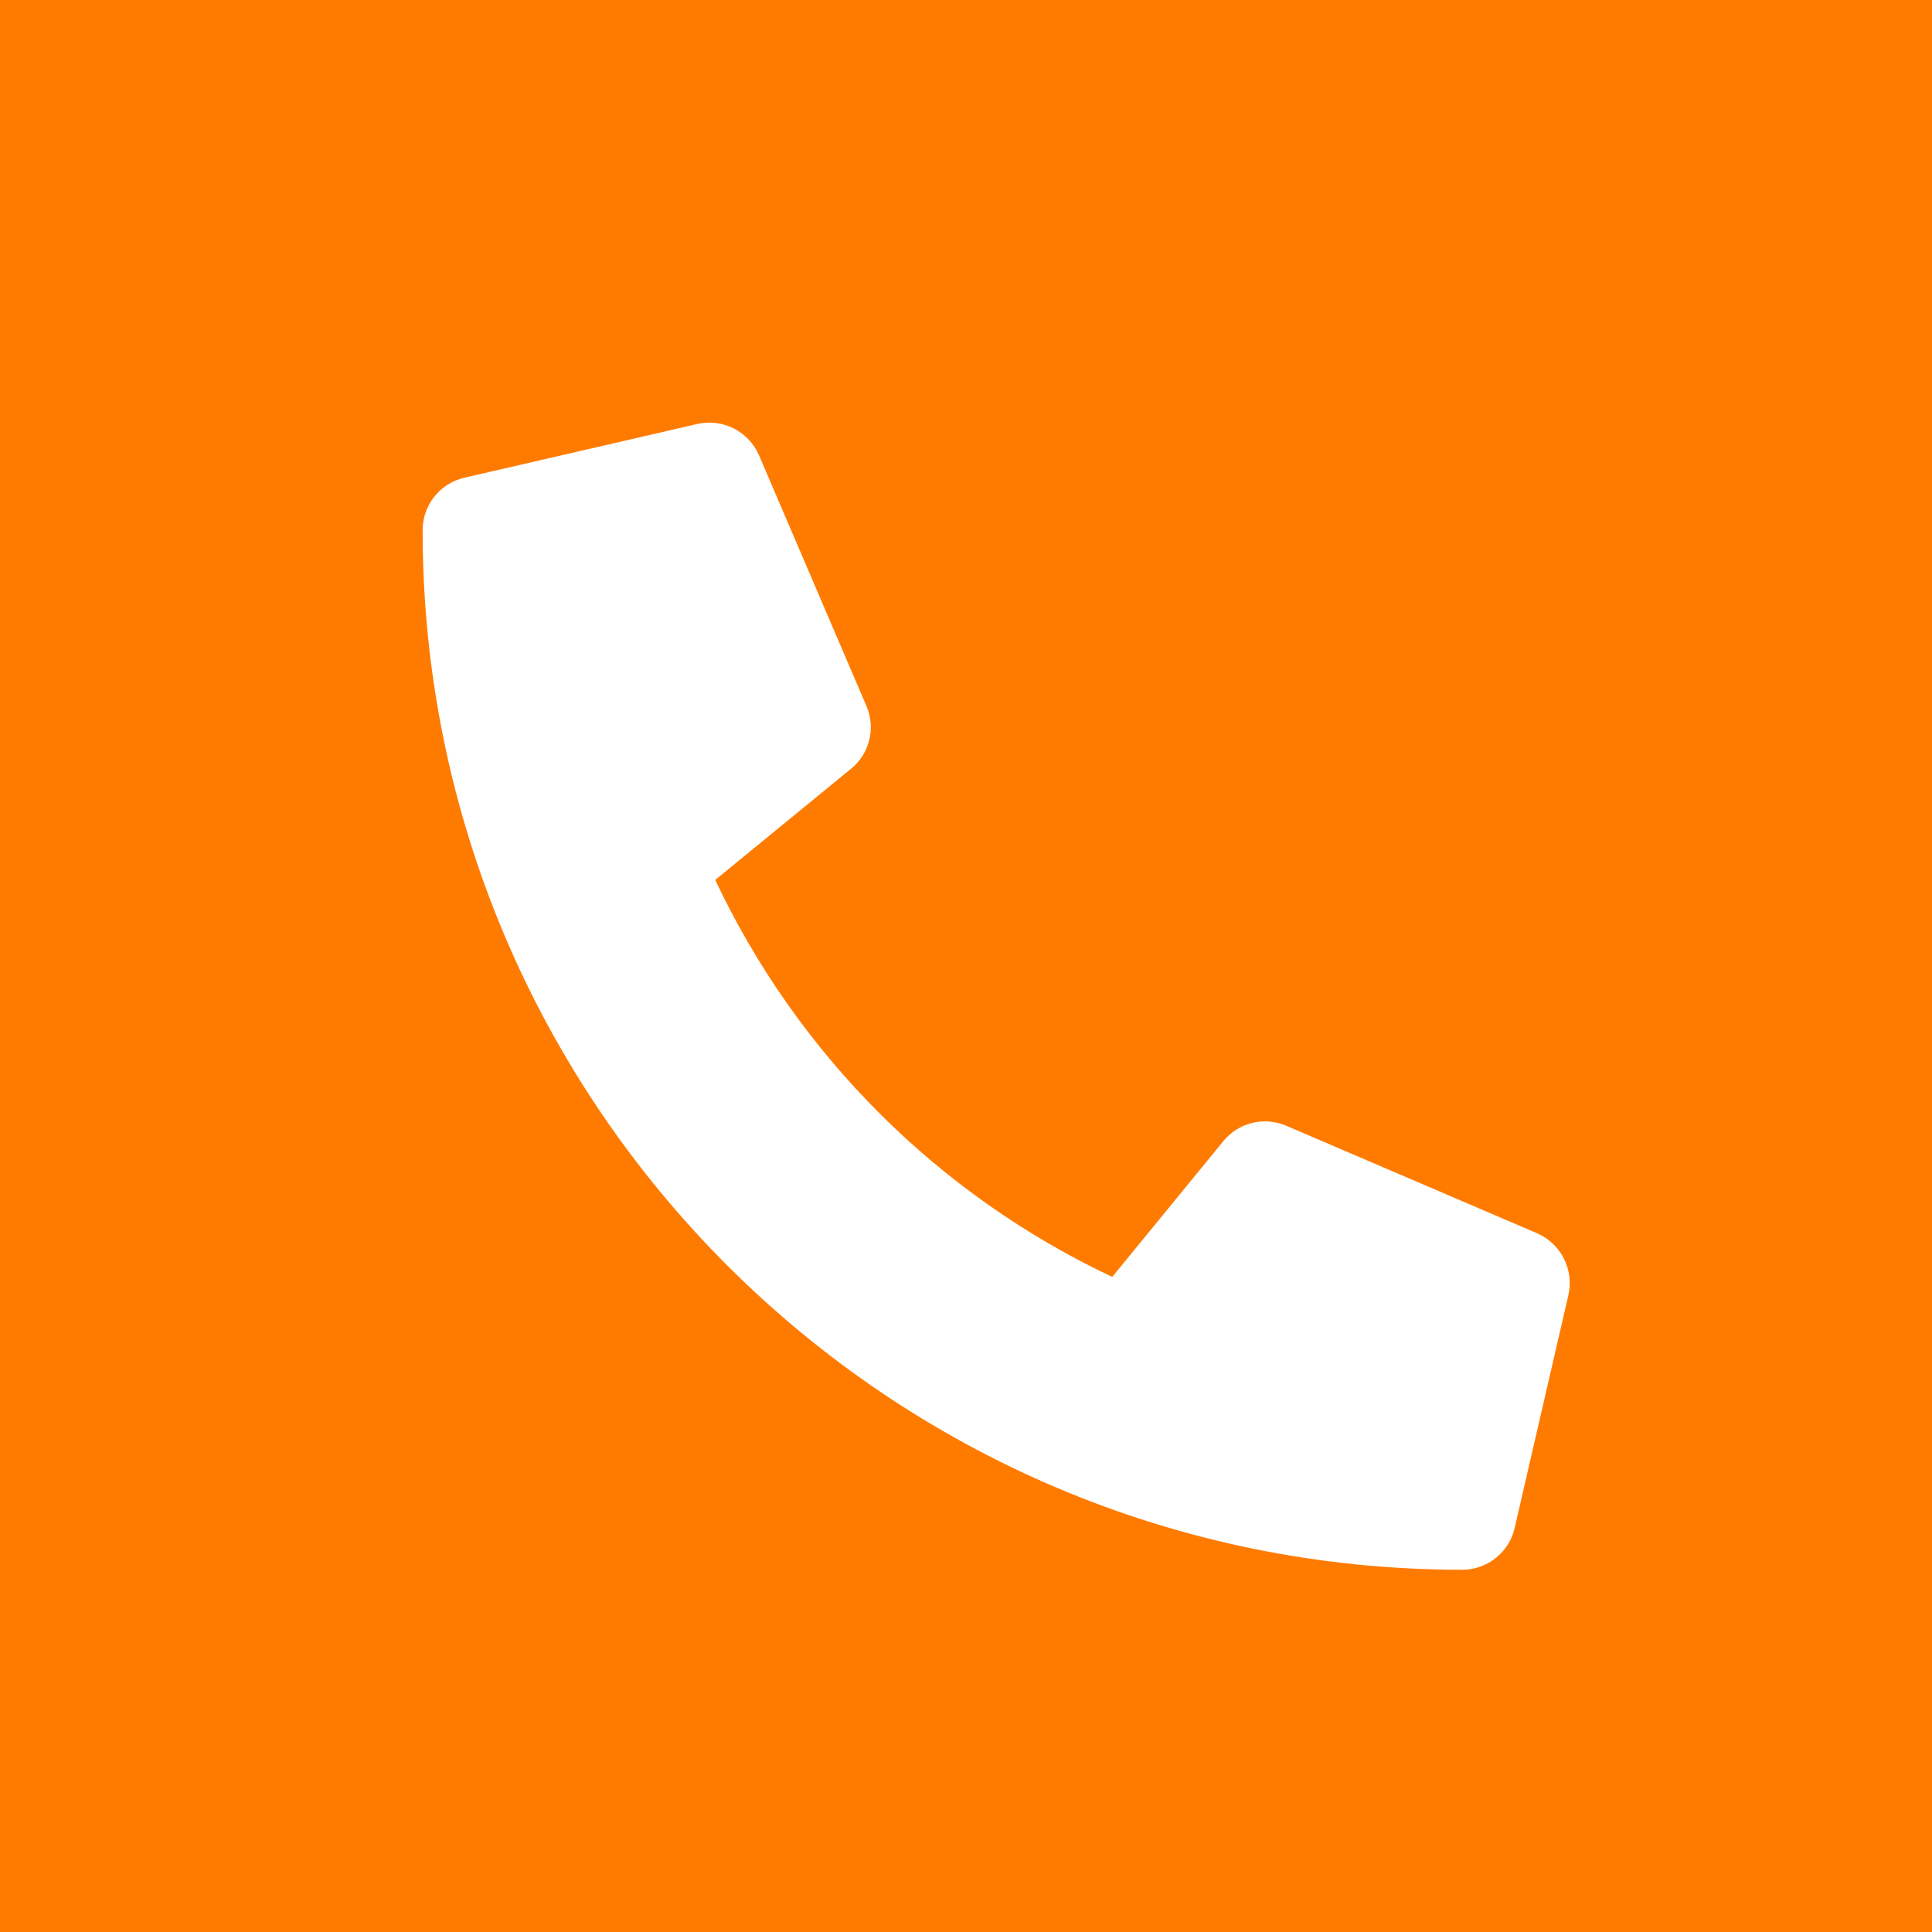 <?xml version="1.0" encoding="UTF-8"?>
<svg xmlns="http://www.w3.org/2000/svg" viewBox="0 0 40 40">
  <g fill="none" fill-rule="evenodd">
    <rect width="40" height="40" fill="#FF7B00"></rect>
    <path fill="#FFF" fill-rule="nonzero" d="M23.073,16.783 L17.877,14.556 C17.421,14.362 16.892,14.492 16.578,14.876 L14.278,17.687 C10.667,15.985 7.761,13.079 6.058,9.468 L8.869,7.167 C9.254,6.854 9.385,6.324 9.189,5.868 L6.963,0.673 C6.748,0.179 6.212,-0.091 5.687,0.028 L0.863,1.141 C0.358,1.258 0,1.708 0,2.226 C0,14.125 9.644,23.75 21.524,23.75 C22.042,23.75 22.492,23.393 22.609,22.887 L23.722,18.063 C23.841,17.536 23.568,16.998 23.073,16.783 L23.073,16.783 Z" transform="translate(8.75 8.75)"></path>
  </g>
</svg>
